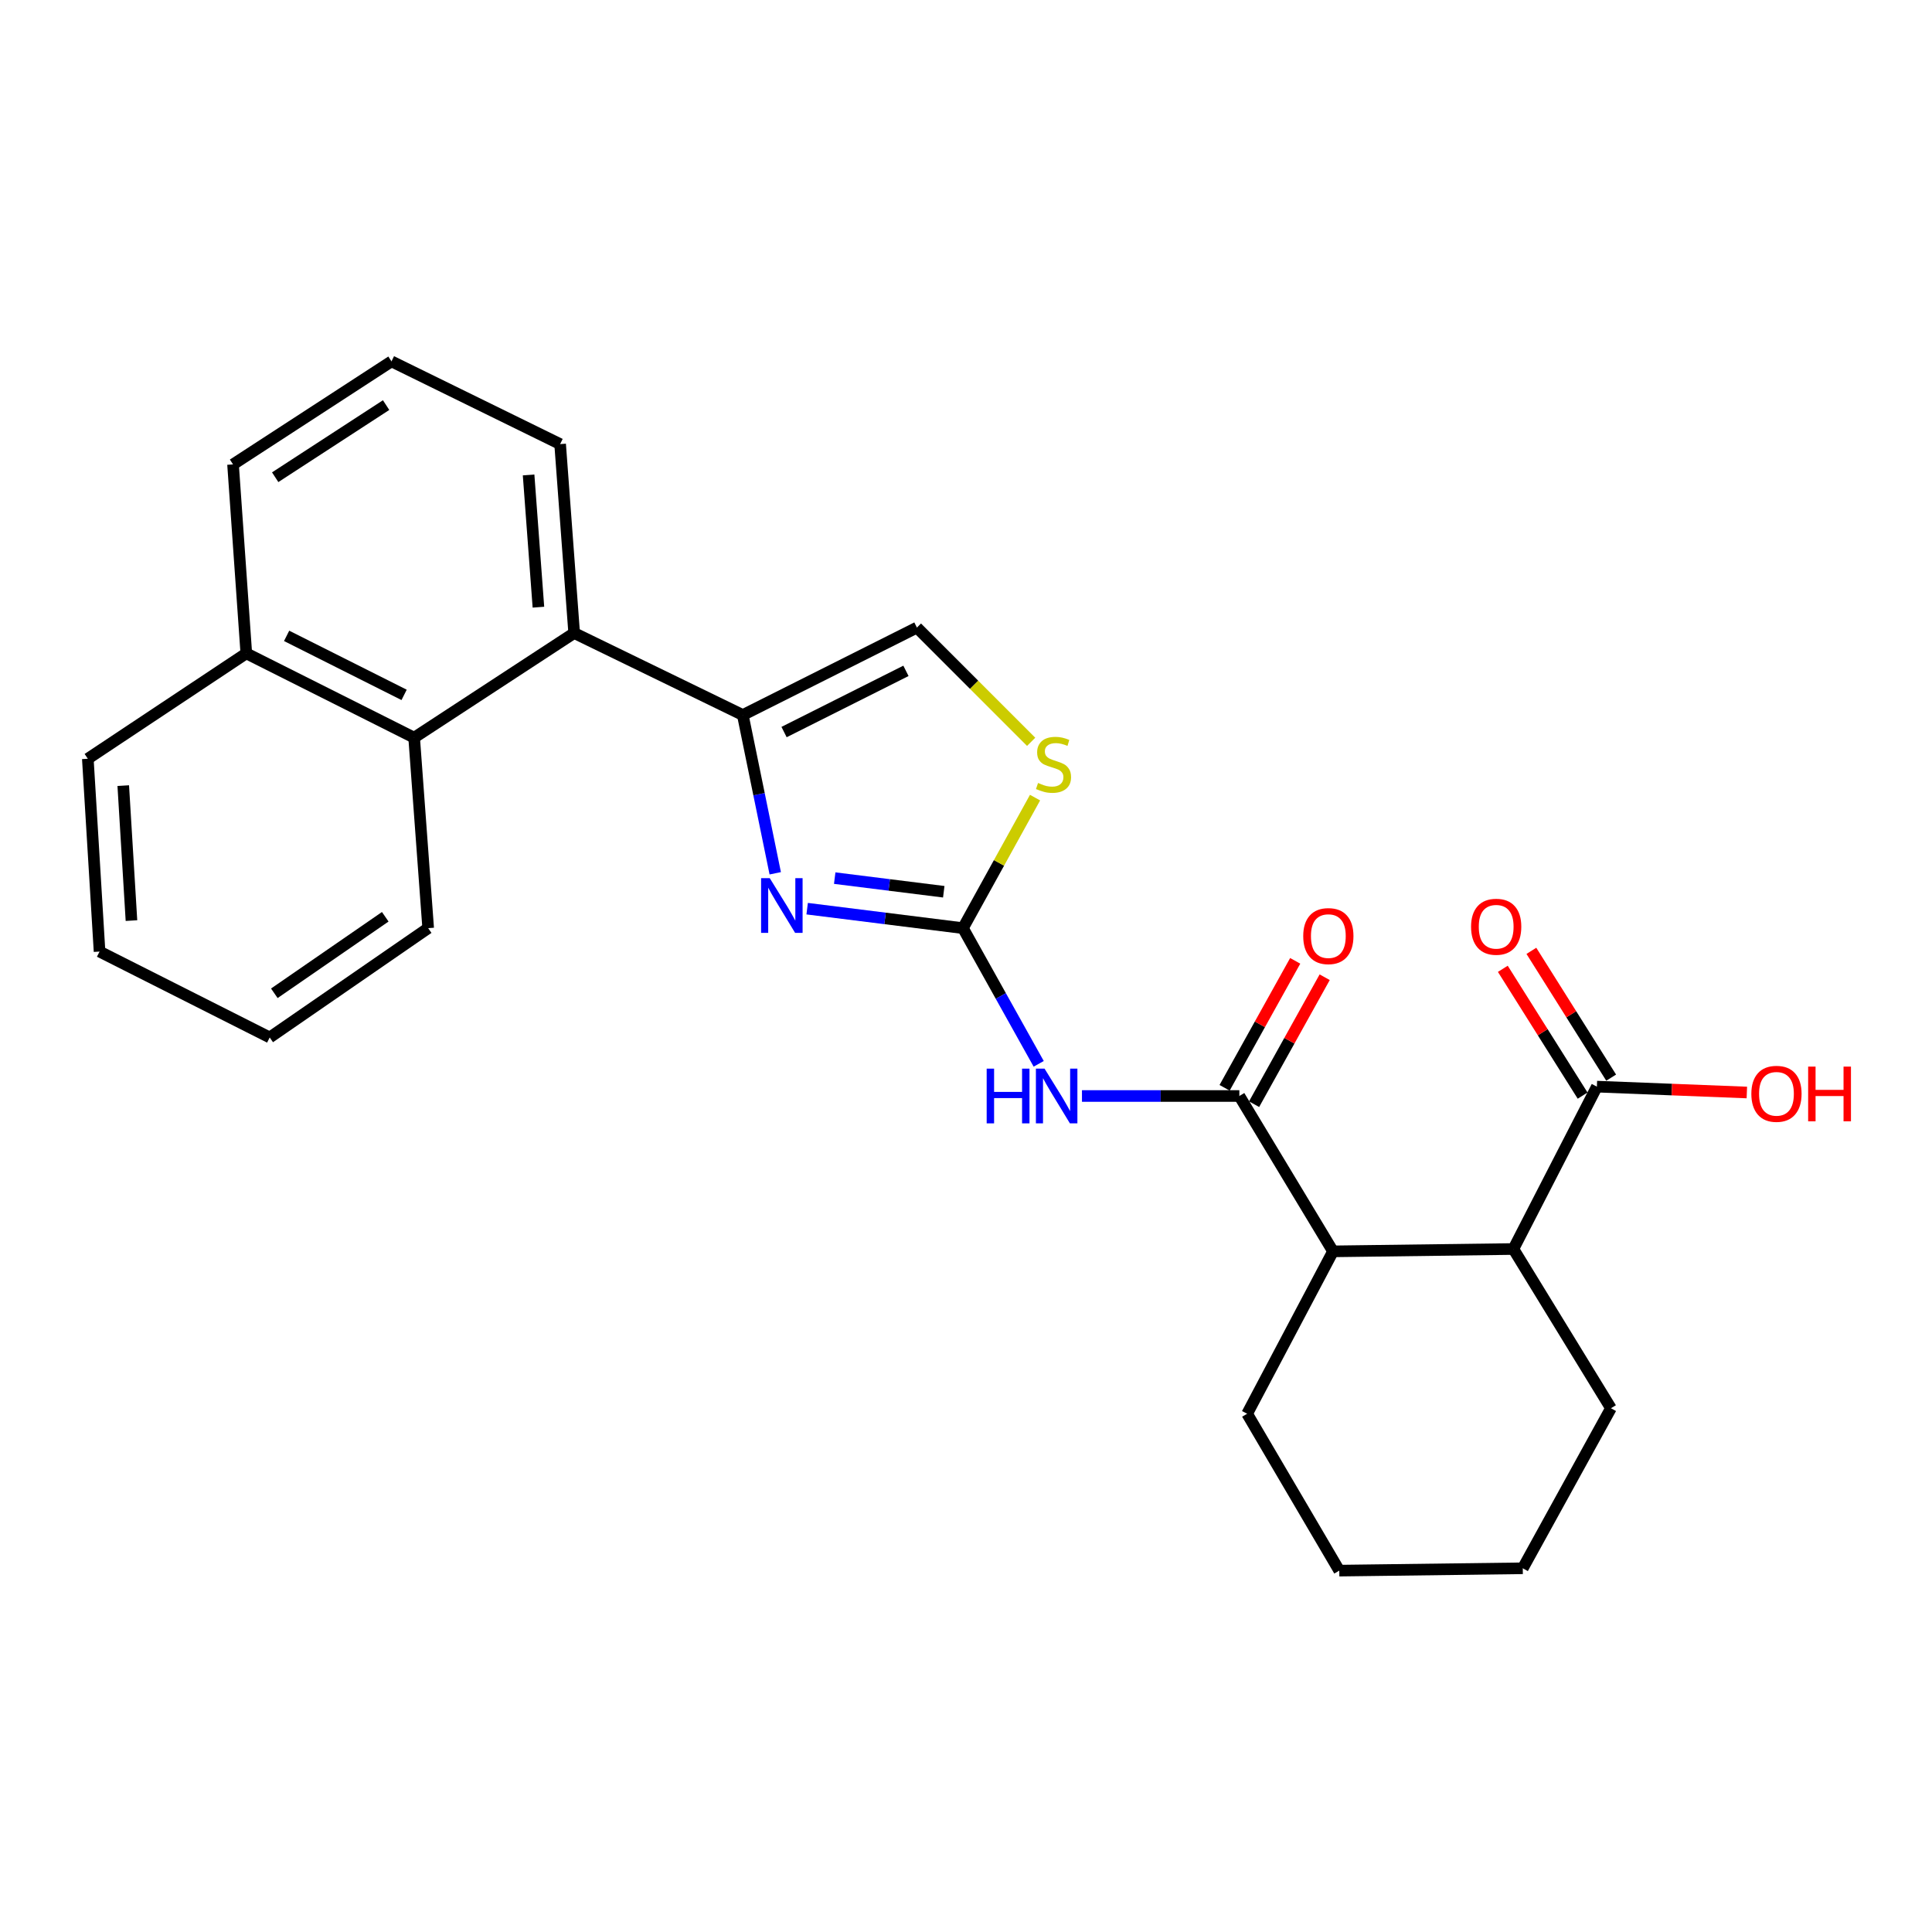 <?xml version='1.0' encoding='iso-8859-1'?>
<svg version='1.1' baseProfile='full'
              xmlns='http://www.w3.org/2000/svg'
                      xmlns:rdkit='http://www.rdkit.org/xml'
                      xmlns:xlink='http://www.w3.org/1999/xlink'
                  xml:space='preserve'
width='1000px' height='1000px' viewBox='0 0 1000 1000'>
<!-- END OF HEADER -->
<rect style='opacity:1.0;fill:#FFFFFF;stroke:none' width='1000' height='1000' x='0' y='0'> </rect>
<path class='bond-0' d='M 498.42,480.406 L 458.101,475.366' style='fill:none;fill-rule:evenodd;stroke:#000000;stroke-width:6px;stroke-linecap:butt;stroke-linejoin:miter;stroke-opacity:1' />
<path class='bond-0' d='M 458.101,475.366 L 417.782,470.326' style='fill:none;fill-rule:evenodd;stroke:#0000FF;stroke-width:6px;stroke-linecap:butt;stroke-linejoin:miter;stroke-opacity:1' />
<path class='bond-0' d='M 488.49,461.569 L 460.267,458.041' style='fill:none;fill-rule:evenodd;stroke:#000000;stroke-width:6px;stroke-linecap:butt;stroke-linejoin:miter;stroke-opacity:1' />
<path class='bond-0' d='M 460.267,458.041 L 432.044,454.513' style='fill:none;fill-rule:evenodd;stroke:#0000FF;stroke-width:6px;stroke-linecap:butt;stroke-linejoin:miter;stroke-opacity:1' />
<path class='bond-2' d='M 498.42,480.406 L 518.024,515.523' style='fill:none;fill-rule:evenodd;stroke:#000000;stroke-width:6px;stroke-linecap:butt;stroke-linejoin:miter;stroke-opacity:1' />
<path class='bond-2' d='M 518.024,515.523 L 537.627,550.641' style='fill:none;fill-rule:evenodd;stroke:#0000FF;stroke-width:6px;stroke-linecap:butt;stroke-linejoin:miter;stroke-opacity:1' />
<path class='bond-4' d='M 498.42,480.406 L 517.081,446.626' style='fill:none;fill-rule:evenodd;stroke:#000000;stroke-width:6px;stroke-linecap:butt;stroke-linejoin:miter;stroke-opacity:1' />
<path class='bond-4' d='M 517.081,446.626 L 535.741,412.846' style='fill:none;fill-rule:evenodd;stroke:#CCCC00;stroke-width:6px;stroke-linecap:butt;stroke-linejoin:miter;stroke-opacity:1' />
<path class='bond-1' d='M 401.263,452.013 L 392.869,411.056' style='fill:none;fill-rule:evenodd;stroke:#0000FF;stroke-width:6px;stroke-linecap:butt;stroke-linejoin:miter;stroke-opacity:1' />
<path class='bond-1' d='M 392.869,411.056 L 384.476,370.099' style='fill:none;fill-rule:evenodd;stroke:#000000;stroke-width:6px;stroke-linecap:butt;stroke-linejoin:miter;stroke-opacity:1' />
<path class='bond-5' d='M 384.476,370.099 L 297.186,327.652' style='fill:none;fill-rule:evenodd;stroke:#000000;stroke-width:6px;stroke-linecap:butt;stroke-linejoin:miter;stroke-opacity:1' />
<path class='bond-26' d='M 384.476,370.099 L 474.597,324.839' style='fill:none;fill-rule:evenodd;stroke:#000000;stroke-width:6px;stroke-linecap:butt;stroke-linejoin:miter;stroke-opacity:1' />
<path class='bond-26' d='M 405.83,378.913 L 468.915,347.231' style='fill:none;fill-rule:evenodd;stroke:#000000;stroke-width:6px;stroke-linecap:butt;stroke-linejoin:miter;stroke-opacity:1' />
<path class='bond-3' d='M 560.024,567.288 L 600.754,567.288' style='fill:none;fill-rule:evenodd;stroke:#0000FF;stroke-width:6px;stroke-linecap:butt;stroke-linejoin:miter;stroke-opacity:1' />
<path class='bond-3' d='M 600.754,567.288 L 641.484,567.288' style='fill:none;fill-rule:evenodd;stroke:#000000;stroke-width:6px;stroke-linecap:butt;stroke-linejoin:miter;stroke-opacity:1' />
<path class='bond-7' d='M 641.484,567.288 L 689.964,647.7' style='fill:none;fill-rule:evenodd;stroke:#000000;stroke-width:6px;stroke-linecap:butt;stroke-linejoin:miter;stroke-opacity:1' />
<path class='bond-11' d='M 649.114,571.531 L 667.384,538.672' style='fill:none;fill-rule:evenodd;stroke:#000000;stroke-width:6px;stroke-linecap:butt;stroke-linejoin:miter;stroke-opacity:1' />
<path class='bond-11' d='M 667.384,538.672 L 685.654,505.814' style='fill:none;fill-rule:evenodd;stroke:#FF0000;stroke-width:6px;stroke-linecap:butt;stroke-linejoin:miter;stroke-opacity:1' />
<path class='bond-11' d='M 633.854,563.046 L 652.124,530.187' style='fill:none;fill-rule:evenodd;stroke:#000000;stroke-width:6px;stroke-linecap:butt;stroke-linejoin:miter;stroke-opacity:1' />
<path class='bond-11' d='M 652.124,530.187 L 670.395,497.329' style='fill:none;fill-rule:evenodd;stroke:#FF0000;stroke-width:6px;stroke-linecap:butt;stroke-linejoin:miter;stroke-opacity:1' />
<path class='bond-6' d='M 533.72,383.962 L 504.159,354.401' style='fill:none;fill-rule:evenodd;stroke:#CCCC00;stroke-width:6px;stroke-linecap:butt;stroke-linejoin:miter;stroke-opacity:1' />
<path class='bond-6' d='M 504.159,354.401 L 474.597,324.839' style='fill:none;fill-rule:evenodd;stroke:#000000;stroke-width:6px;stroke-linecap:butt;stroke-linejoin:miter;stroke-opacity:1' />
<path class='bond-10' d='M 297.186,327.652 L 214.359,381.816' style='fill:none;fill-rule:evenodd;stroke:#000000;stroke-width:6px;stroke-linecap:butt;stroke-linejoin:miter;stroke-opacity:1' />
<path class='bond-15' d='M 297.186,327.652 L 289.921,229.868' style='fill:none;fill-rule:evenodd;stroke:#000000;stroke-width:6px;stroke-linecap:butt;stroke-linejoin:miter;stroke-opacity:1' />
<path class='bond-15' d='M 278.685,314.278 L 273.599,245.829' style='fill:none;fill-rule:evenodd;stroke:#000000;stroke-width:6px;stroke-linecap:butt;stroke-linejoin:miter;stroke-opacity:1' />
<path class='bond-8' d='M 689.964,647.7 L 783.326,646.488' style='fill:none;fill-rule:evenodd;stroke:#000000;stroke-width:6px;stroke-linecap:butt;stroke-linejoin:miter;stroke-opacity:1' />
<path class='bond-16' d='M 689.964,647.7 L 645.519,731.76' style='fill:none;fill-rule:evenodd;stroke:#000000;stroke-width:6px;stroke-linecap:butt;stroke-linejoin:miter;stroke-opacity:1' />
<path class='bond-9' d='M 783.326,646.488 L 826.548,562.438' style='fill:none;fill-rule:evenodd;stroke:#000000;stroke-width:6px;stroke-linecap:butt;stroke-linejoin:miter;stroke-opacity:1' />
<path class='bond-17' d='M 783.326,646.488 L 833.823,728.908' style='fill:none;fill-rule:evenodd;stroke:#000000;stroke-width:6px;stroke-linecap:butt;stroke-linejoin:miter;stroke-opacity:1' />
<path class='bond-12' d='M 833.937,557.789 L 813.287,524.974' style='fill:none;fill-rule:evenodd;stroke:#000000;stroke-width:6px;stroke-linecap:butt;stroke-linejoin:miter;stroke-opacity:1' />
<path class='bond-12' d='M 813.287,524.974 L 792.638,492.158' style='fill:none;fill-rule:evenodd;stroke:#FF0000;stroke-width:6px;stroke-linecap:butt;stroke-linejoin:miter;stroke-opacity:1' />
<path class='bond-12' d='M 819.16,567.088 L 798.51,534.273' style='fill:none;fill-rule:evenodd;stroke:#000000;stroke-width:6px;stroke-linecap:butt;stroke-linejoin:miter;stroke-opacity:1' />
<path class='bond-12' d='M 798.51,534.273 L 777.86,501.457' style='fill:none;fill-rule:evenodd;stroke:#FF0000;stroke-width:6px;stroke-linecap:butt;stroke-linejoin:miter;stroke-opacity:1' />
<path class='bond-14' d='M 826.548,562.438 L 865.358,563.957' style='fill:none;fill-rule:evenodd;stroke:#000000;stroke-width:6px;stroke-linecap:butt;stroke-linejoin:miter;stroke-opacity:1' />
<path class='bond-14' d='M 865.358,563.957 L 904.167,565.476' style='fill:none;fill-rule:evenodd;stroke:#FF0000;stroke-width:6px;stroke-linecap:butt;stroke-linejoin:miter;stroke-opacity:1' />
<path class='bond-13' d='M 214.359,381.816 L 127.487,338.177' style='fill:none;fill-rule:evenodd;stroke:#000000;stroke-width:6px;stroke-linecap:butt;stroke-linejoin:miter;stroke-opacity:1' />
<path class='bond-13' d='M 209.166,359.669 L 148.355,329.121' style='fill:none;fill-rule:evenodd;stroke:#000000;stroke-width:6px;stroke-linecap:butt;stroke-linejoin:miter;stroke-opacity:1' />
<path class='bond-18' d='M 214.359,381.816 L 221.624,480.406' style='fill:none;fill-rule:evenodd;stroke:#000000;stroke-width:6px;stroke-linecap:butt;stroke-linejoin:miter;stroke-opacity:1' />
<path class='bond-21' d='M 127.487,338.177 L 45.455,392.729' style='fill:none;fill-rule:evenodd;stroke:#000000;stroke-width:6px;stroke-linecap:butt;stroke-linejoin:miter;stroke-opacity:1' />
<path class='bond-28' d='M 127.487,338.177 L 120.619,240.373' style='fill:none;fill-rule:evenodd;stroke:#000000;stroke-width:6px;stroke-linecap:butt;stroke-linejoin:miter;stroke-opacity:1' />
<path class='bond-19' d='M 289.921,229.868 L 202.632,187.043' style='fill:none;fill-rule:evenodd;stroke:#000000;stroke-width:6px;stroke-linecap:butt;stroke-linejoin:miter;stroke-opacity:1' />
<path class='bond-22' d='M 645.519,731.76 L 693.204,812.957' style='fill:none;fill-rule:evenodd;stroke:#000000;stroke-width:6px;stroke-linecap:butt;stroke-linejoin:miter;stroke-opacity:1' />
<path class='bond-27' d='M 833.823,728.908 L 788.185,811.745' style='fill:none;fill-rule:evenodd;stroke:#000000;stroke-width:6px;stroke-linecap:butt;stroke-linejoin:miter;stroke-opacity:1' />
<path class='bond-24' d='M 221.624,480.406 L 139.602,536.986' style='fill:none;fill-rule:evenodd;stroke:#000000;stroke-width:6px;stroke-linecap:butt;stroke-linejoin:miter;stroke-opacity:1' />
<path class='bond-24' d='M 199.407,474.521 L 141.991,514.127' style='fill:none;fill-rule:evenodd;stroke:#000000;stroke-width:6px;stroke-linecap:butt;stroke-linejoin:miter;stroke-opacity:1' />
<path class='bond-20' d='M 202.632,187.043 L 120.619,240.373' style='fill:none;fill-rule:evenodd;stroke:#000000;stroke-width:6px;stroke-linecap:butt;stroke-linejoin:miter;stroke-opacity:1' />
<path class='bond-20' d='M 199.848,209.679 L 142.439,247.01' style='fill:none;fill-rule:evenodd;stroke:#000000;stroke-width:6px;stroke-linecap:butt;stroke-linejoin:miter;stroke-opacity:1' />
<path class='bond-29' d='M 45.455,392.729 L 51.527,492.531' style='fill:none;fill-rule:evenodd;stroke:#000000;stroke-width:6px;stroke-linecap:butt;stroke-linejoin:miter;stroke-opacity:1' />
<path class='bond-29' d='M 63.793,406.639 L 68.043,476.5' style='fill:none;fill-rule:evenodd;stroke:#000000;stroke-width:6px;stroke-linecap:butt;stroke-linejoin:miter;stroke-opacity:1' />
<path class='bond-23' d='M 693.204,812.957 L 788.185,811.745' style='fill:none;fill-rule:evenodd;stroke:#000000;stroke-width:6px;stroke-linecap:butt;stroke-linejoin:miter;stroke-opacity:1' />
<path class='bond-25' d='M 139.602,536.986 L 51.527,492.531' style='fill:none;fill-rule:evenodd;stroke:#000000;stroke-width:6px;stroke-linecap:butt;stroke-linejoin:miter;stroke-opacity:1' />
<path  class='atom-1' d='M 398.421 454.529
L 407.701 469.529
Q 408.621 471.009, 410.101 473.689
Q 411.581 476.369, 411.661 476.529
L 411.661 454.529
L 415.421 454.529
L 415.421 482.849
L 411.541 482.849
L 401.581 466.449
Q 400.421 464.529, 399.181 462.329
Q 397.981 460.129, 397.621 459.449
L 397.621 482.849
L 393.941 482.849
L 393.941 454.529
L 398.421 454.529
' fill='#0000FF'/>
<path  class='atom-3' d='M 510.7 553.128
L 514.54 553.128
L 514.54 565.168
L 529.02 565.168
L 529.02 553.128
L 532.86 553.128
L 532.86 581.448
L 529.02 581.448
L 529.02 568.368
L 514.54 568.368
L 514.54 581.448
L 510.7 581.448
L 510.7 553.128
' fill='#0000FF'/>
<path  class='atom-3' d='M 540.66 553.128
L 549.94 568.128
Q 550.86 569.608, 552.34 572.288
Q 553.82 574.968, 553.9 575.128
L 553.9 553.128
L 557.66 553.128
L 557.66 581.448
L 553.78 581.448
L 543.82 565.048
Q 542.66 563.128, 541.42 560.928
Q 540.22 558.728, 539.86 558.048
L 539.86 581.448
L 536.18 581.448
L 536.18 553.128
L 540.66 553.128
' fill='#0000FF'/>
<path  class='atom-5' d='M 537.3 405.262
Q 537.62 405.382, 538.94 405.942
Q 540.26 406.502, 541.7 406.862
Q 543.18 407.182, 544.62 407.182
Q 547.3 407.182, 548.86 405.902
Q 550.42 404.582, 550.42 402.302
Q 550.42 400.742, 549.62 399.782
Q 548.86 398.822, 547.66 398.302
Q 546.46 397.782, 544.46 397.182
Q 541.94 396.422, 540.42 395.702
Q 538.94 394.982, 537.86 393.462
Q 536.82 391.942, 536.82 389.382
Q 536.82 385.822, 539.22 383.622
Q 541.66 381.422, 546.46 381.422
Q 549.74 381.422, 553.46 382.982
L 552.54 386.062
Q 549.14 384.662, 546.58 384.662
Q 543.82 384.662, 542.3 385.822
Q 540.78 386.942, 540.82 388.902
Q 540.82 390.422, 541.58 391.342
Q 542.38 392.262, 543.5 392.782
Q 544.66 393.302, 546.58 393.902
Q 549.14 394.702, 550.66 395.502
Q 552.18 396.302, 553.26 397.942
Q 554.38 399.542, 554.38 402.302
Q 554.38 406.222, 551.74 408.342
Q 549.14 410.422, 544.78 410.422
Q 542.26 410.422, 540.34 409.862
Q 538.46 409.342, 536.22 408.422
L 537.3 405.262
' fill='#CCCC00'/>
<path  class='atom-12' d='M 674.549 484.521
Q 674.549 477.721, 677.909 473.921
Q 681.269 470.121, 687.549 470.121
Q 693.829 470.121, 697.189 473.921
Q 700.549 477.721, 700.549 484.521
Q 700.549 491.401, 697.149 495.321
Q 693.749 499.201, 687.549 499.201
Q 681.309 499.201, 677.909 495.321
Q 674.549 491.441, 674.549 484.521
M 687.549 496.001
Q 691.869 496.001, 694.189 493.121
Q 696.549 490.201, 696.549 484.521
Q 696.549 478.961, 694.189 476.161
Q 691.869 473.321, 687.549 473.321
Q 683.229 473.321, 680.869 476.121
Q 678.549 478.921, 678.549 484.521
Q 678.549 490.241, 680.869 493.121
Q 683.229 496.001, 687.549 496.001
' fill='#FF0000'/>
<path  class='atom-13' d='M 761.421 479.681
Q 761.421 472.881, 764.781 469.081
Q 768.141 465.281, 774.421 465.281
Q 780.701 465.281, 784.061 469.081
Q 787.421 472.881, 787.421 479.681
Q 787.421 486.561, 784.021 490.481
Q 780.621 494.361, 774.421 494.361
Q 768.181 494.361, 764.781 490.481
Q 761.421 486.601, 761.421 479.681
M 774.421 491.161
Q 778.741 491.161, 781.061 488.281
Q 783.421 485.361, 783.421 479.681
Q 783.421 474.121, 781.061 471.321
Q 778.741 468.481, 774.421 468.481
Q 770.101 468.481, 767.741 471.281
Q 765.421 474.081, 765.421 479.681
Q 765.421 485.401, 767.741 488.281
Q 770.101 491.161, 774.421 491.161
' fill='#FF0000'/>
<path  class='atom-15' d='M 906.493 566.156
Q 906.493 559.356, 909.853 555.556
Q 913.213 551.756, 919.493 551.756
Q 925.773 551.756, 929.133 555.556
Q 932.493 559.356, 932.493 566.156
Q 932.493 573.036, 929.093 576.956
Q 925.693 580.836, 919.493 580.836
Q 913.253 580.836, 909.853 576.956
Q 906.493 573.076, 906.493 566.156
M 919.493 577.636
Q 923.813 577.636, 926.133 574.756
Q 928.493 571.836, 928.493 566.156
Q 928.493 560.596, 926.133 557.796
Q 923.813 554.956, 919.493 554.956
Q 915.173 554.956, 912.813 557.756
Q 910.493 560.556, 910.493 566.156
Q 910.493 571.876, 912.813 574.756
Q 915.173 577.636, 919.493 577.636
' fill='#FF0000'/>
<path  class='atom-15' d='M 935.893 552.076
L 939.733 552.076
L 939.733 564.116
L 954.213 564.116
L 954.213 552.076
L 958.053 552.076
L 958.053 580.396
L 954.213 580.396
L 954.213 567.316
L 939.733 567.316
L 939.733 580.396
L 935.893 580.396
L 935.893 552.076
' fill='#FF0000'/>
</svg>
